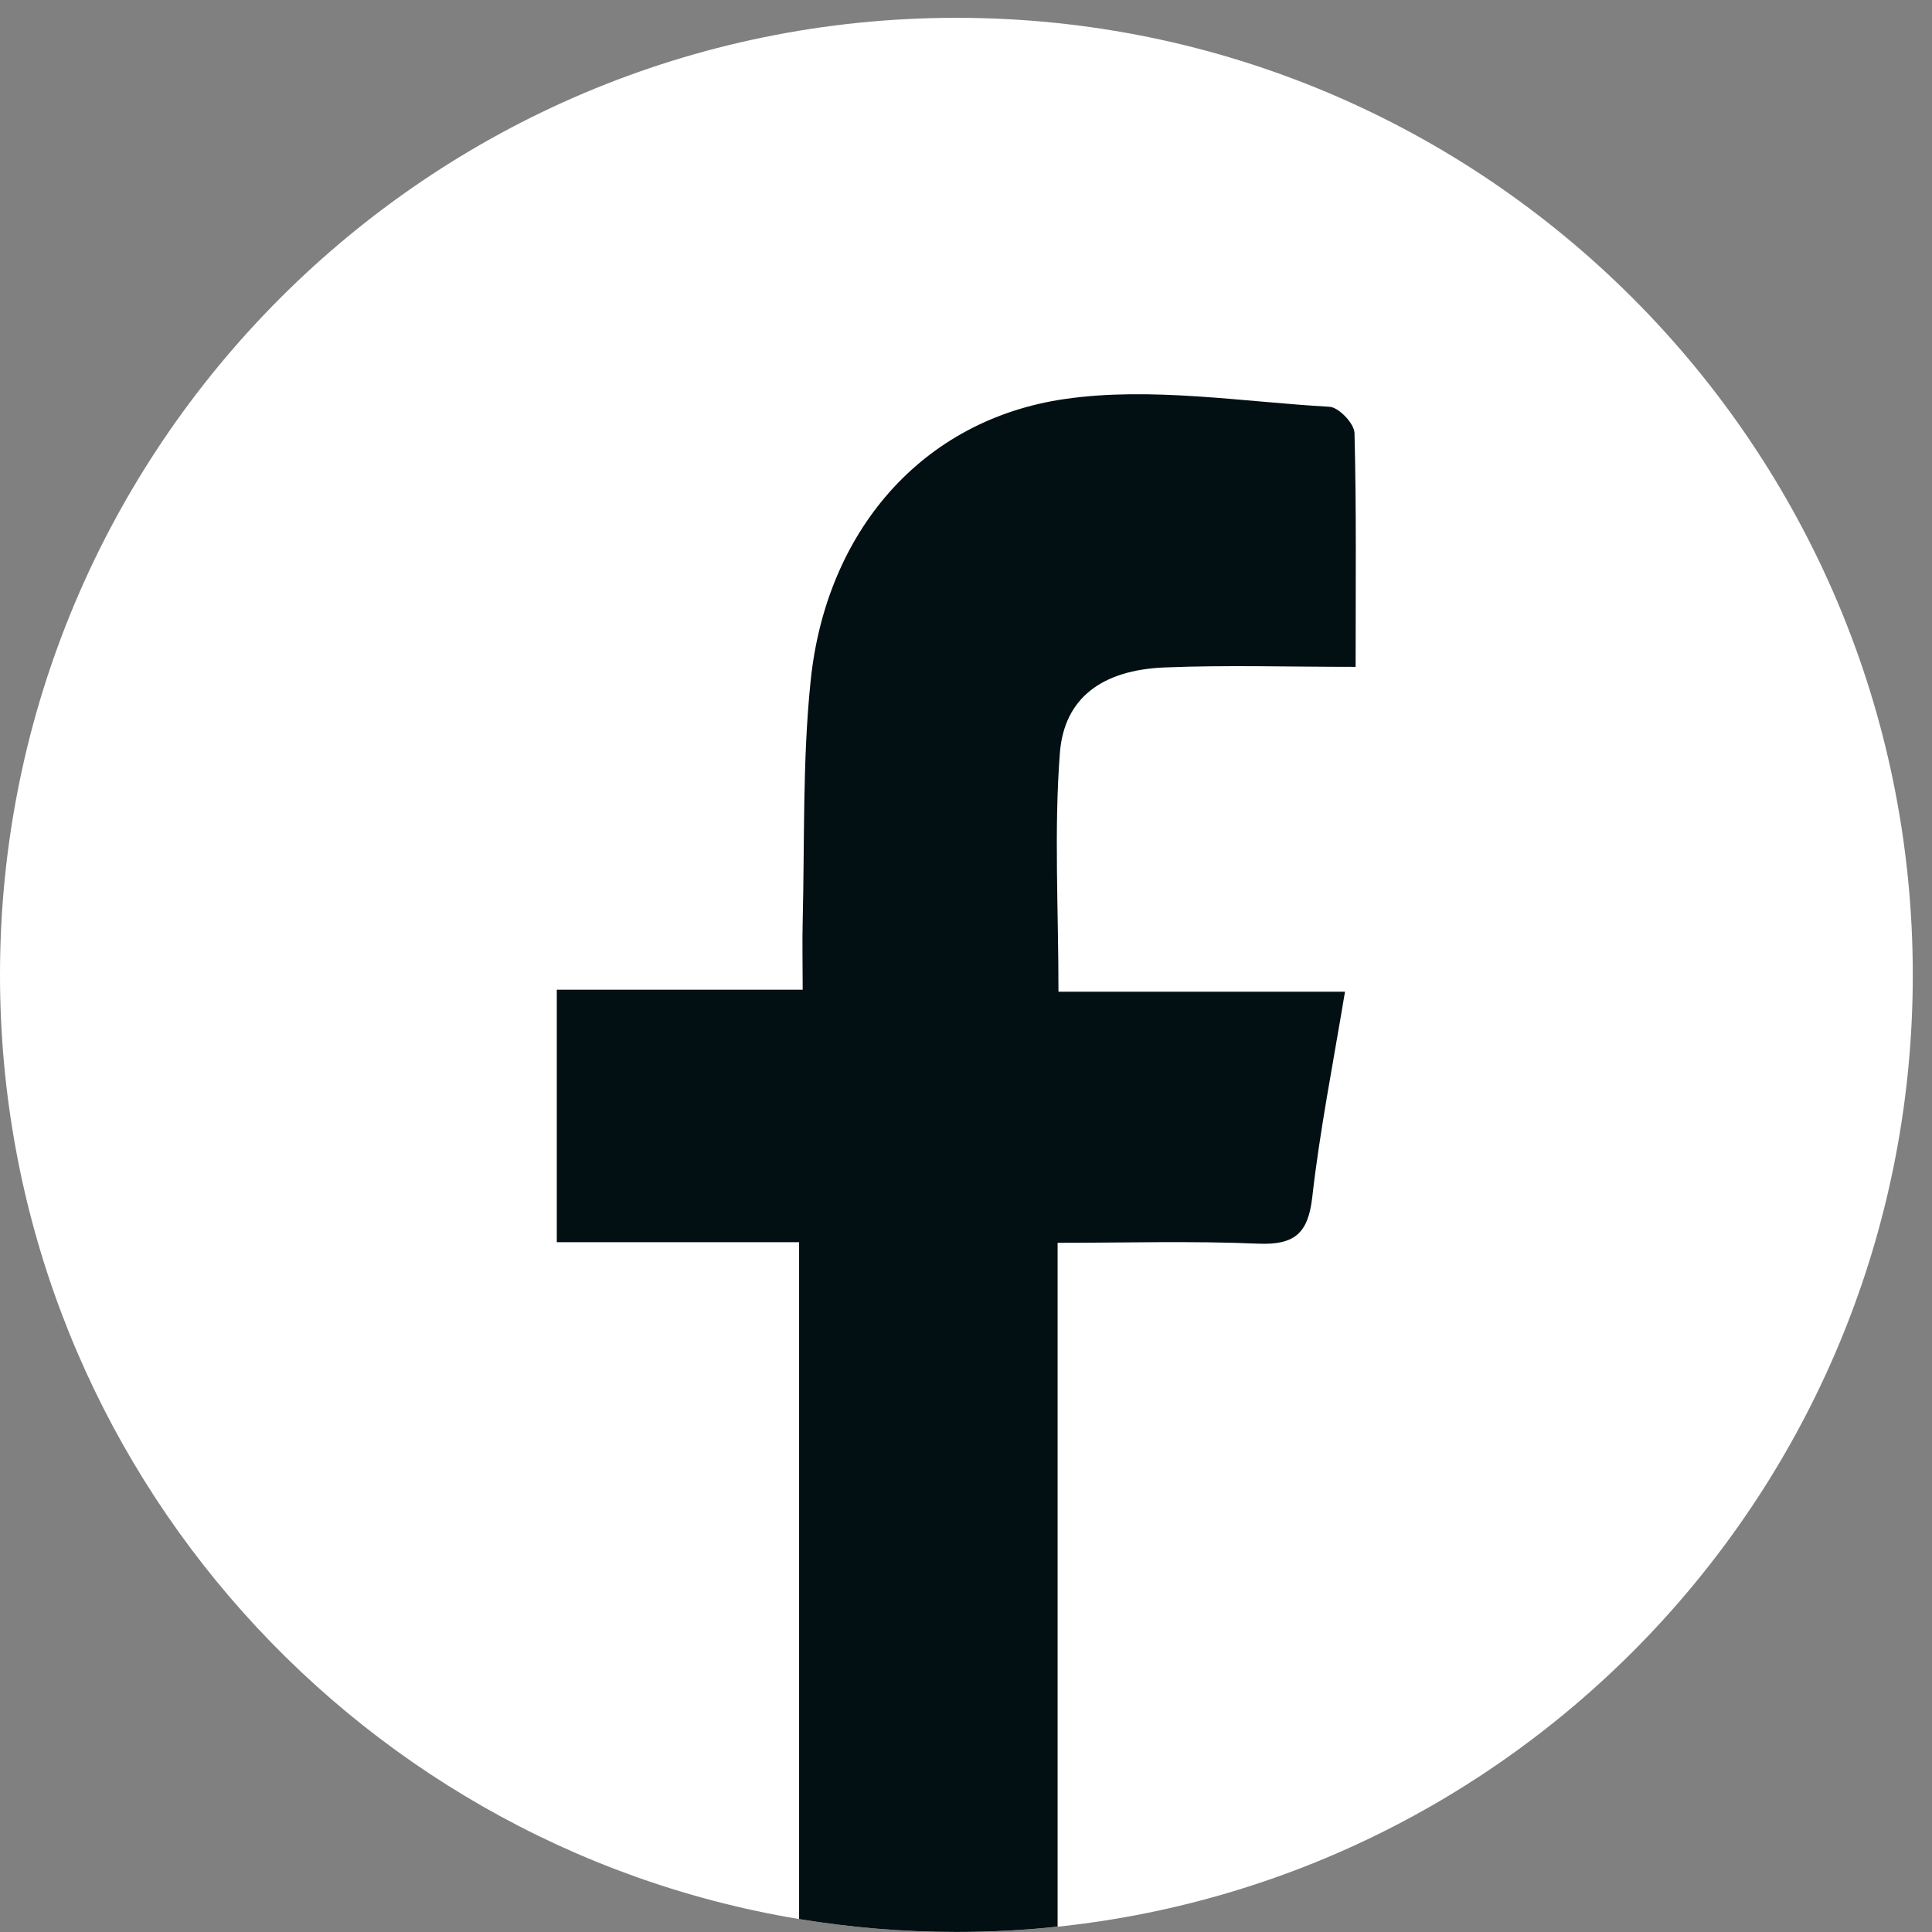 <svg width="36" height="36" viewBox="0 0 36 36" fill="none" xmlns="http://www.w3.org/2000/svg">
<rect x="0" y="0" width="36" height="36" fill="#808080" stroke="none"/>
<path d="M35.642 18.166C35.642 27.378 28.669 34.955 19.713 35.901C19.092 35.968 18.46 36 17.823 36C16.827 36 15.851 35.916 14.896 35.76C6.446 34.36 0 27.018 0 18.166C0 8.317 7.98 0.332 17.823 0.332C27.667 0.332 35.642 8.317 35.642 18.166Z" fill="white"/>
<path d="M19.749 14.035C19.639 15.471 19.723 16.922 19.723 18.479H25.062C24.837 19.837 24.592 21.069 24.451 22.317C24.373 22.991 24.112 23.2 23.449 23.174C22.207 23.121 20.965 23.158 19.707 23.158V35.9C19.086 35.968 18.454 35.999 17.817 35.999C16.821 35.999 15.845 35.916 14.89 35.759V23.147H10.375V18.442H14.957C14.957 17.941 14.947 17.554 14.957 17.163C14.994 15.674 14.952 14.176 15.104 12.698C15.385 9.919 17.165 7.82 19.848 7.434C21.45 7.204 23.131 7.486 24.775 7.58C24.947 7.59 25.234 7.893 25.239 8.066C25.276 9.481 25.26 10.896 25.26 12.426C24.002 12.426 22.849 12.39 21.701 12.437C20.542 12.484 19.827 13.001 19.749 14.035Z" fill="#031013"/>
</svg>
